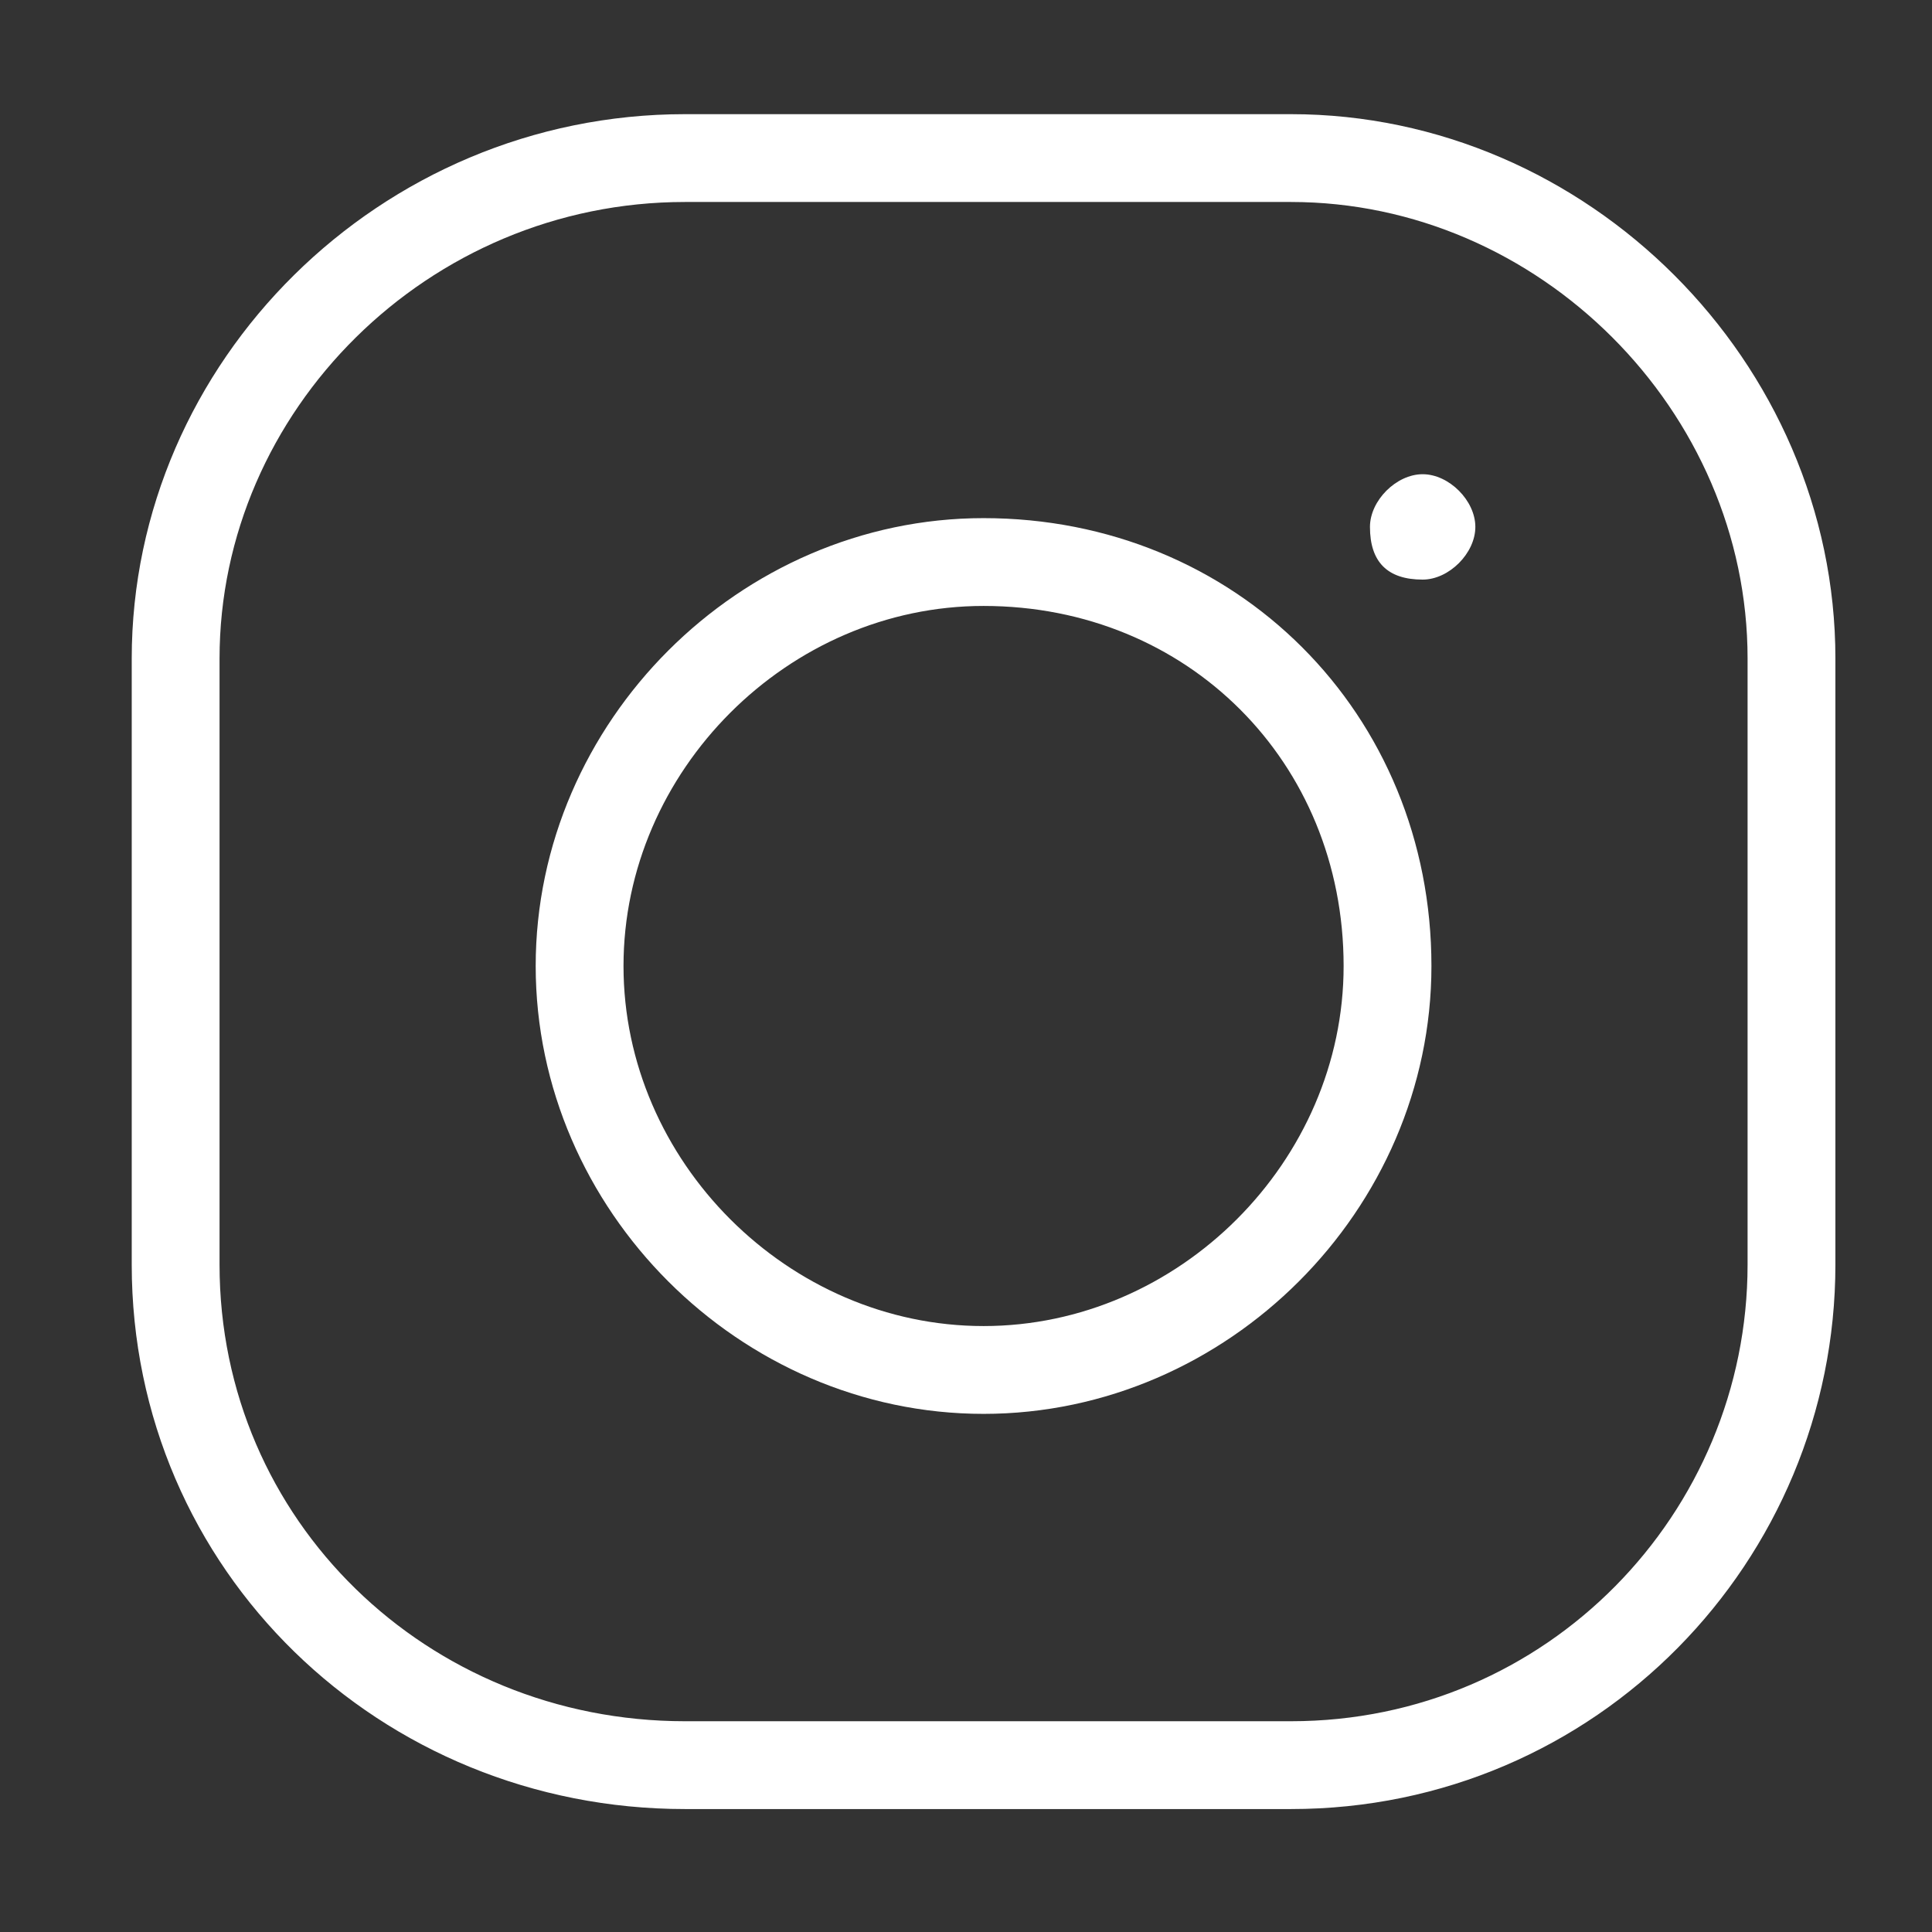 <?xml version="1.0" encoding="utf-8"?>
<!-- Generator: Adobe Illustrator 23.1.0, SVG Export Plug-In . SVG Version: 6.00 Build 0)  -->
<svg version="1.1" id="Livello_1" xmlns="http://www.w3.org/2000/svg" xmlns:xlink="http://www.w3.org/1999/xlink" x="0px" y="0px"
	 viewBox="0 0 22 22" style="enable-background:new 0 0 22 22;" xml:space="preserve">
<rect x="0" y="0" width="22" height="22" fill="#333333" stroke="none"/>
<style type="text/css">
	.st0{fill:none;stroke:#FFFFFF;stroke-miterlimit:20;}
	.st1{fill:#FFFFFF;}
</style>
<g>
	<g>
		<g>
			<g>
				<g>
					<path class="st0" d="M14.7,1.8L14.7,1.8H7.8C4.6,1.8,2,4.4,2,7.5v6.9c0,3.2,2.6,5.7,5.8,5.7h6.9c3.2,0,5.7-2.6,5.7-5.7V7.5
						C20.4,4.4,17.8,1.8,14.7,1.8L14.7,1.8z"/>
				</g>
			</g>
		</g>
		<g>
			<g>
				<g>
					<path class="st0" d="M11.2,6.4c-2.5,0-4.6,2.1-4.6,4.6s2.1,4.6,4.6,4.6c2.5,0,4.6-2.1,4.6-4.6l0,0C15.8,8.4,13.8,6.4,11.2,6.4
						L11.2,6.4L11.2,6.4z"/>
				</g>
			</g>
		</g>
		<g>
			<g>
				<g>
					<path class="st1" d="M15.6,6c0-0.3,0.3-0.6,0.6-0.6s0.6,0.3,0.6,0.6c0,0,0,0,0,0c0,0.3-0.3,0.6-0.6,0.6
						C15.8,6.6,15.6,6.4,15.6,6z"/>
				</g>
			</g>
		</g>
	</g>
</g>
</svg>
